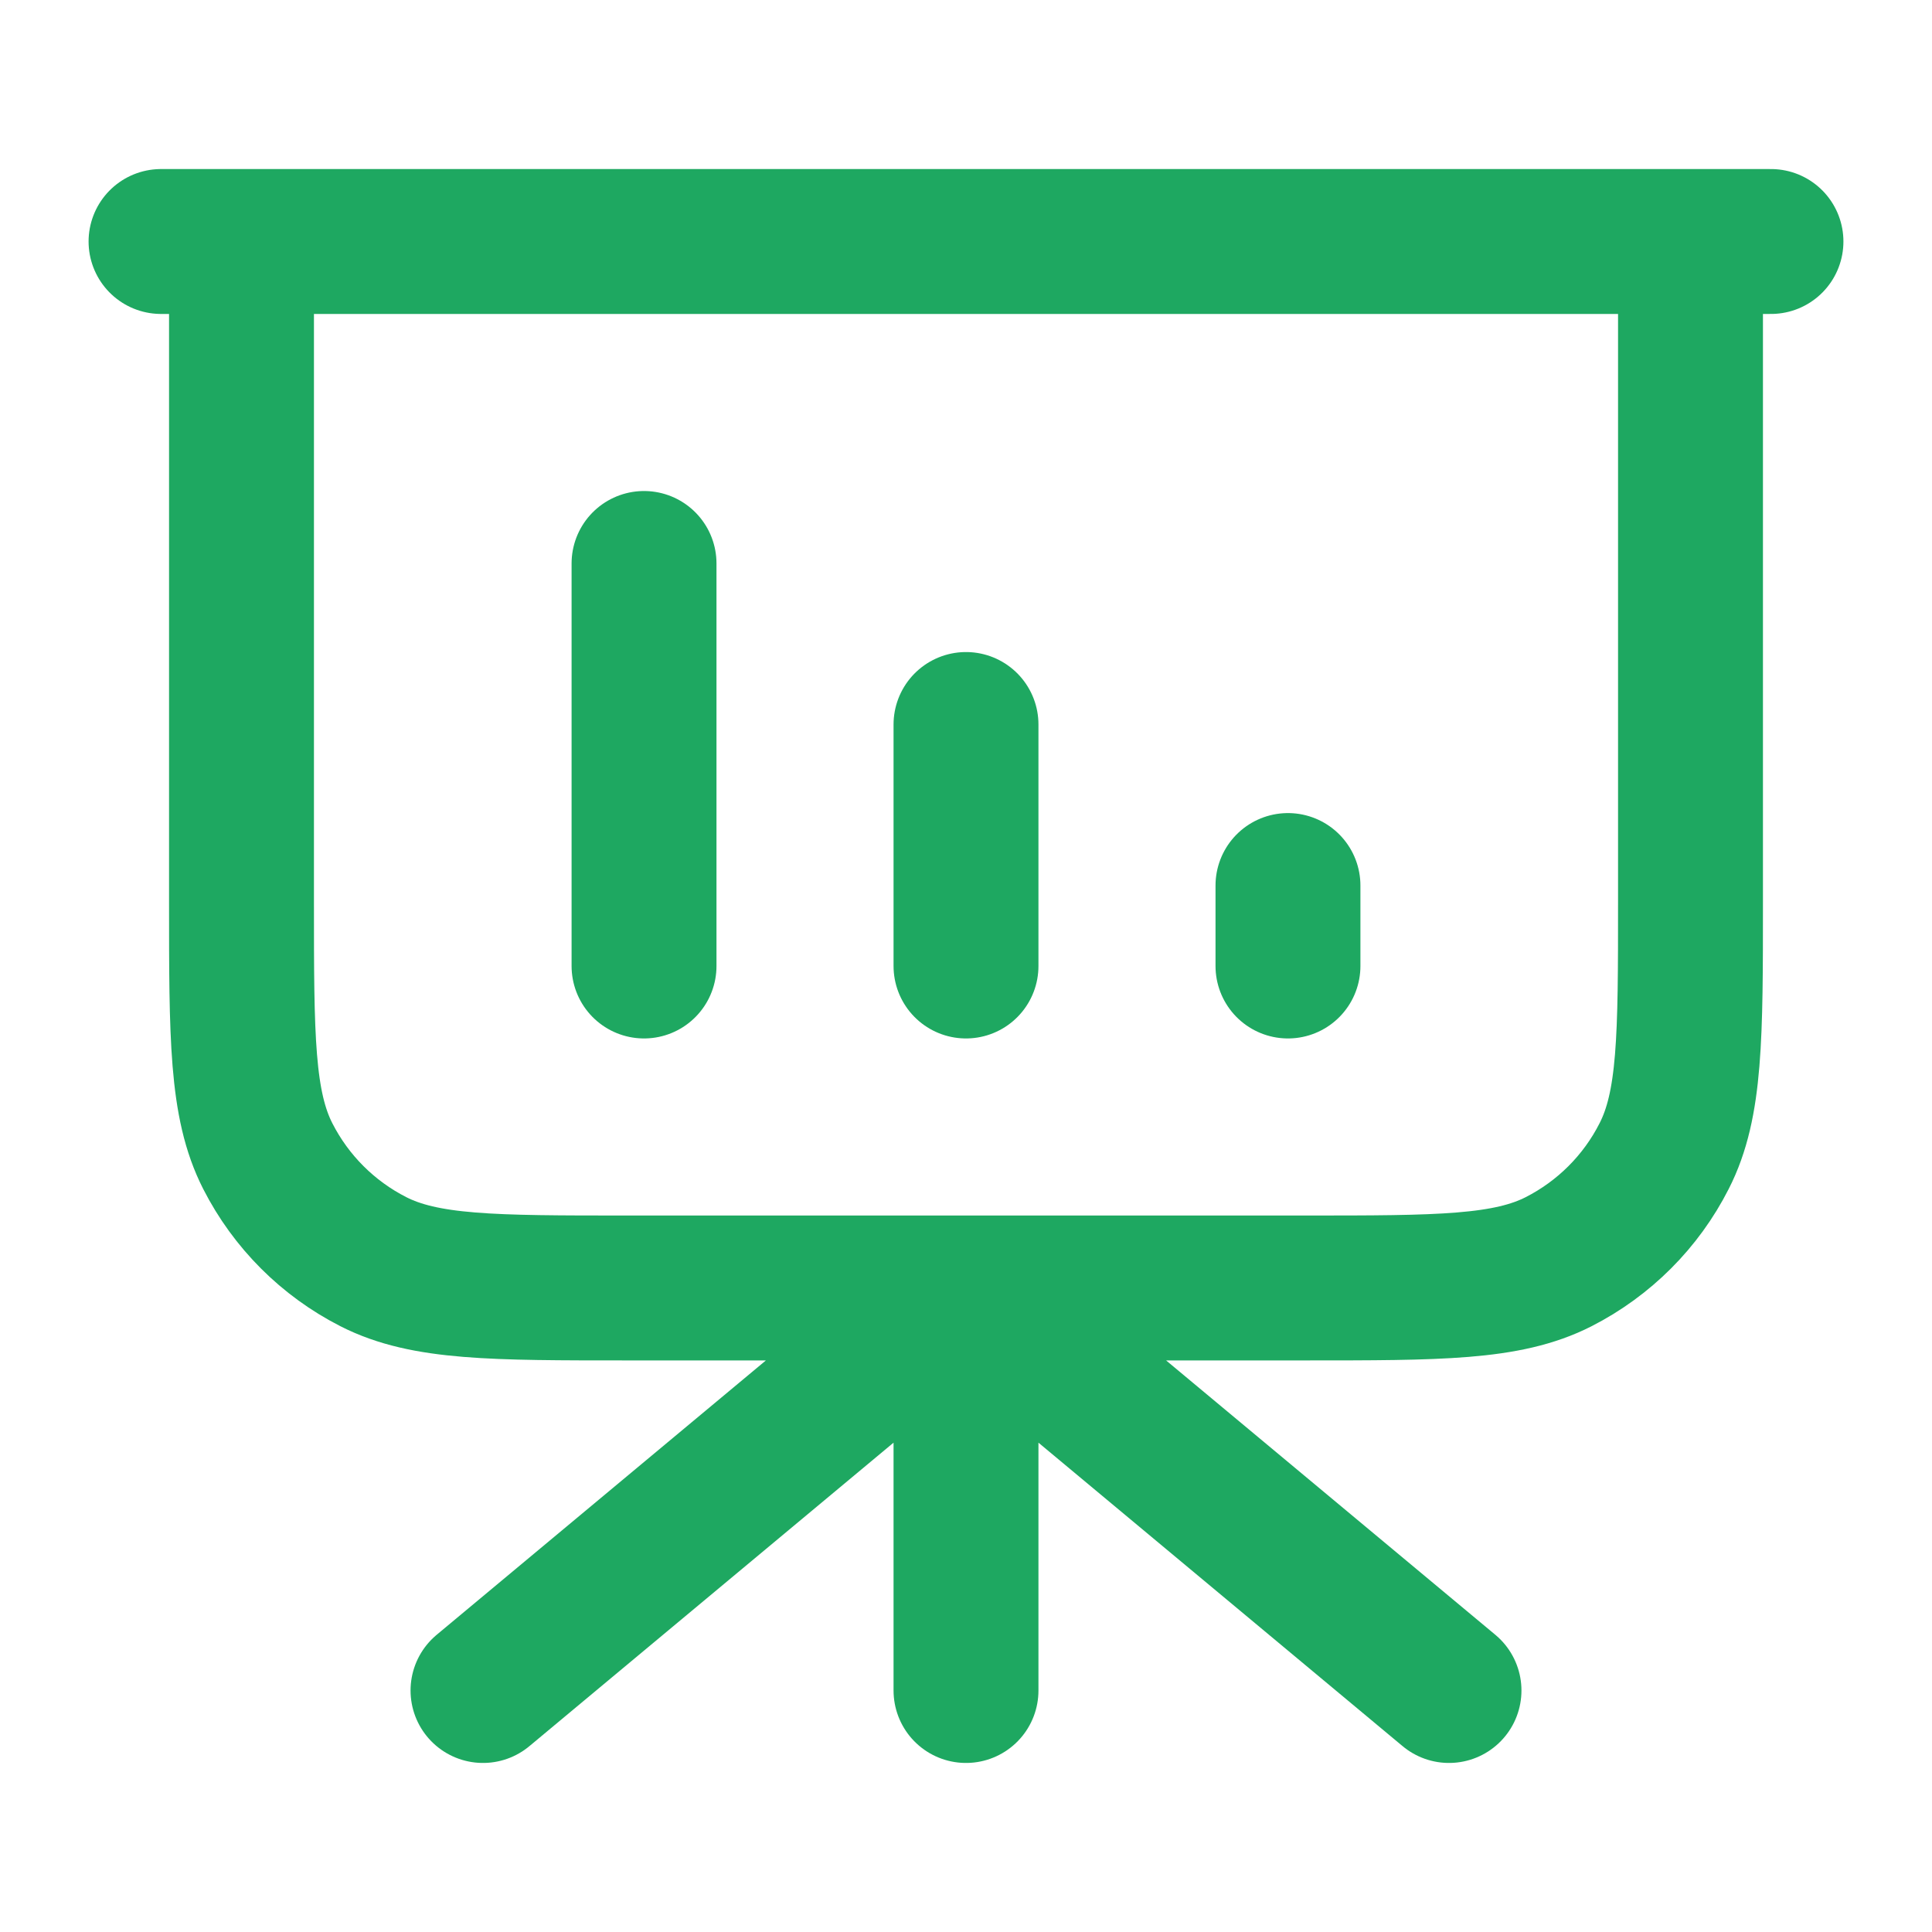 <svg width="20" height="20" viewBox="0 0 20 20" fill="none" xmlns="http://www.w3.org/2000/svg">
<path d="M10 13.333V17.5M10 13.333L15 17.5M10 13.333L5 17.5M6.667 5.833V10M10 7.5V10M13.333 9.167V10M18.333 2.5H1.667M2.5 2.5H17.5V9.333C17.5 10.733 17.5 11.434 17.227 11.968C16.988 12.439 16.605 12.821 16.135 13.061C15.6 13.333 14.9 13.333 13.5 13.333H6.5C5.1 13.333 4.4 13.333 3.865 13.061C3.394 12.821 3.012 12.439 2.772 11.968C2.5 11.434 2.5 10.733 2.5 9.333V2.5Z" stroke="#1EA861" stroke-width="1.5" stroke-linecap="round" stroke-linejoin="round"/>
</svg>
